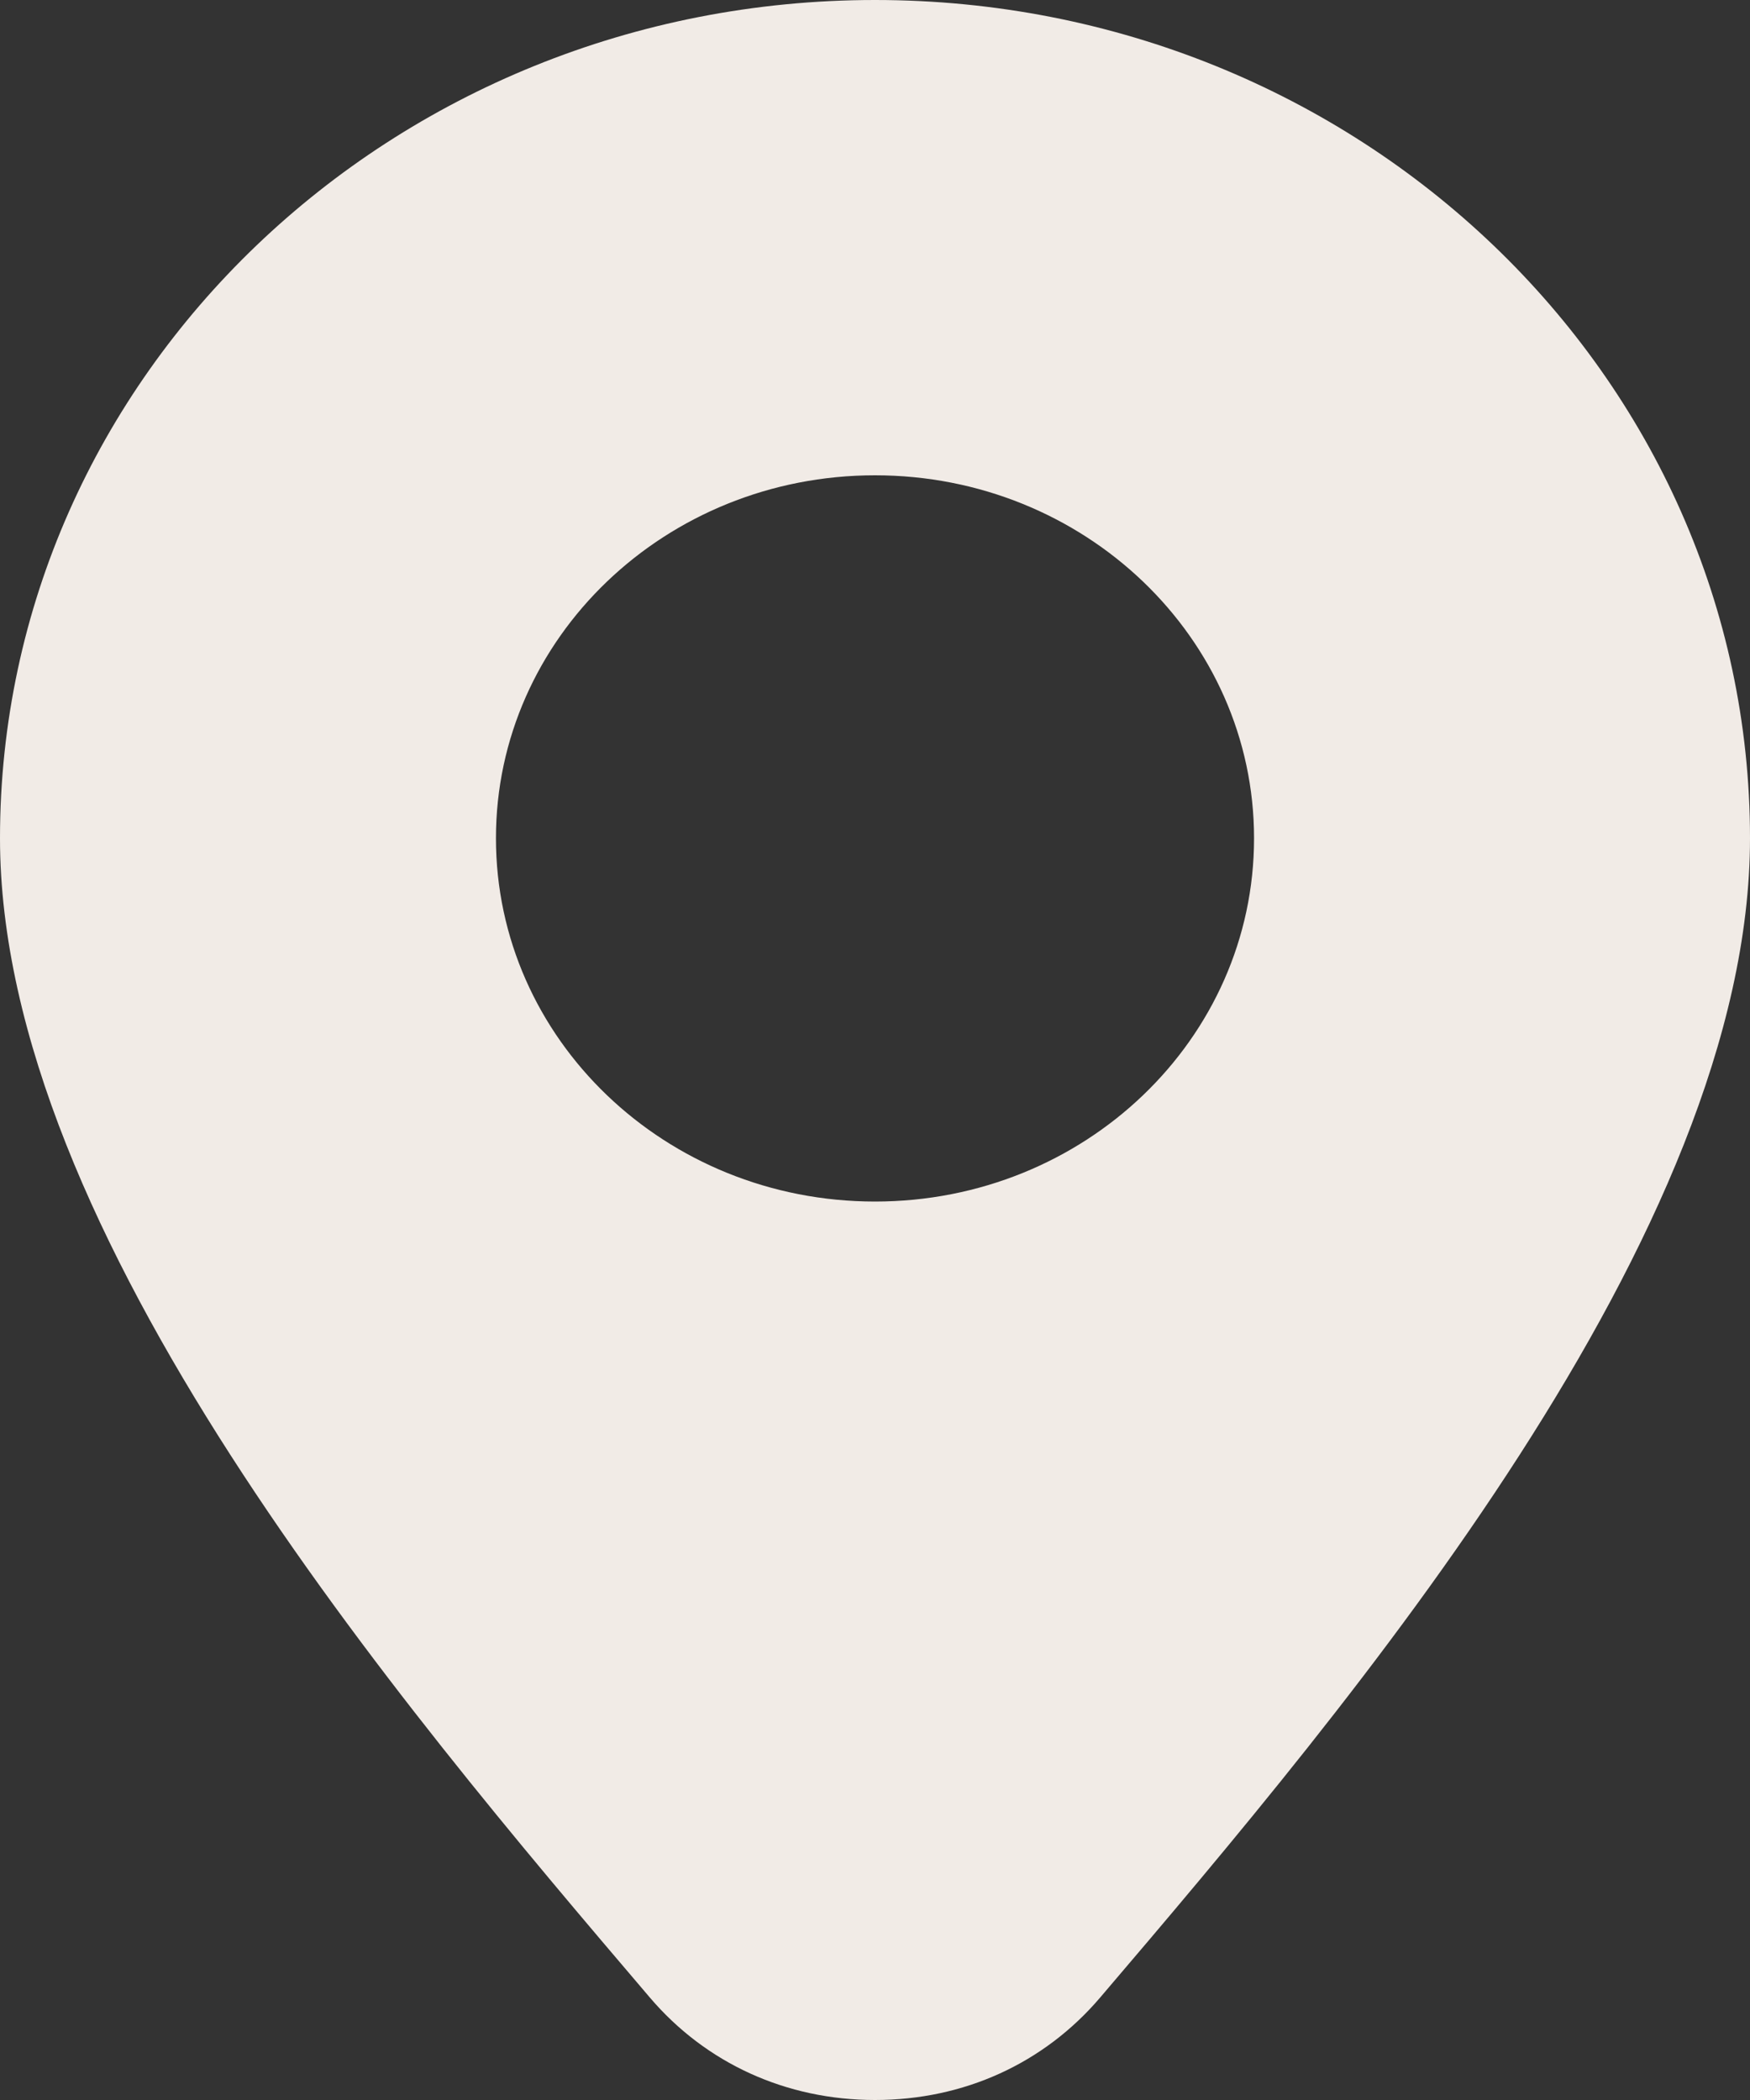 <?xml version="1.0" encoding="UTF-8"?> <svg xmlns="http://www.w3.org/2000/svg" width="10" height="12" viewBox="0 0 10 12" fill="none"><rect x="0" y="0" width="10" height="12" fill="#333333" stroke="none"/><path fill-rule="evenodd" clip-rule="evenodd" d="M0 4.79C0 2.146 2.239 0 5 0C7.761 0 10 2.146 10 4.79C10 7.045 7.724 9.728 6.287 11.414C5.966 11.791 5.508 12 5 12C4.493 12 4.034 11.791 3.713 11.414C2.276 9.728 0 7.045 0 4.79ZM5 2.716C3.803 2.716 2.834 3.645 2.834 4.79C2.834 5.937 3.803 6.866 5 6.866C6.197 6.866 7.166 5.937 7.166 4.79C7.166 3.645 6.197 2.716 5 2.716Z" fill="#F1EBE6"></path></svg> 